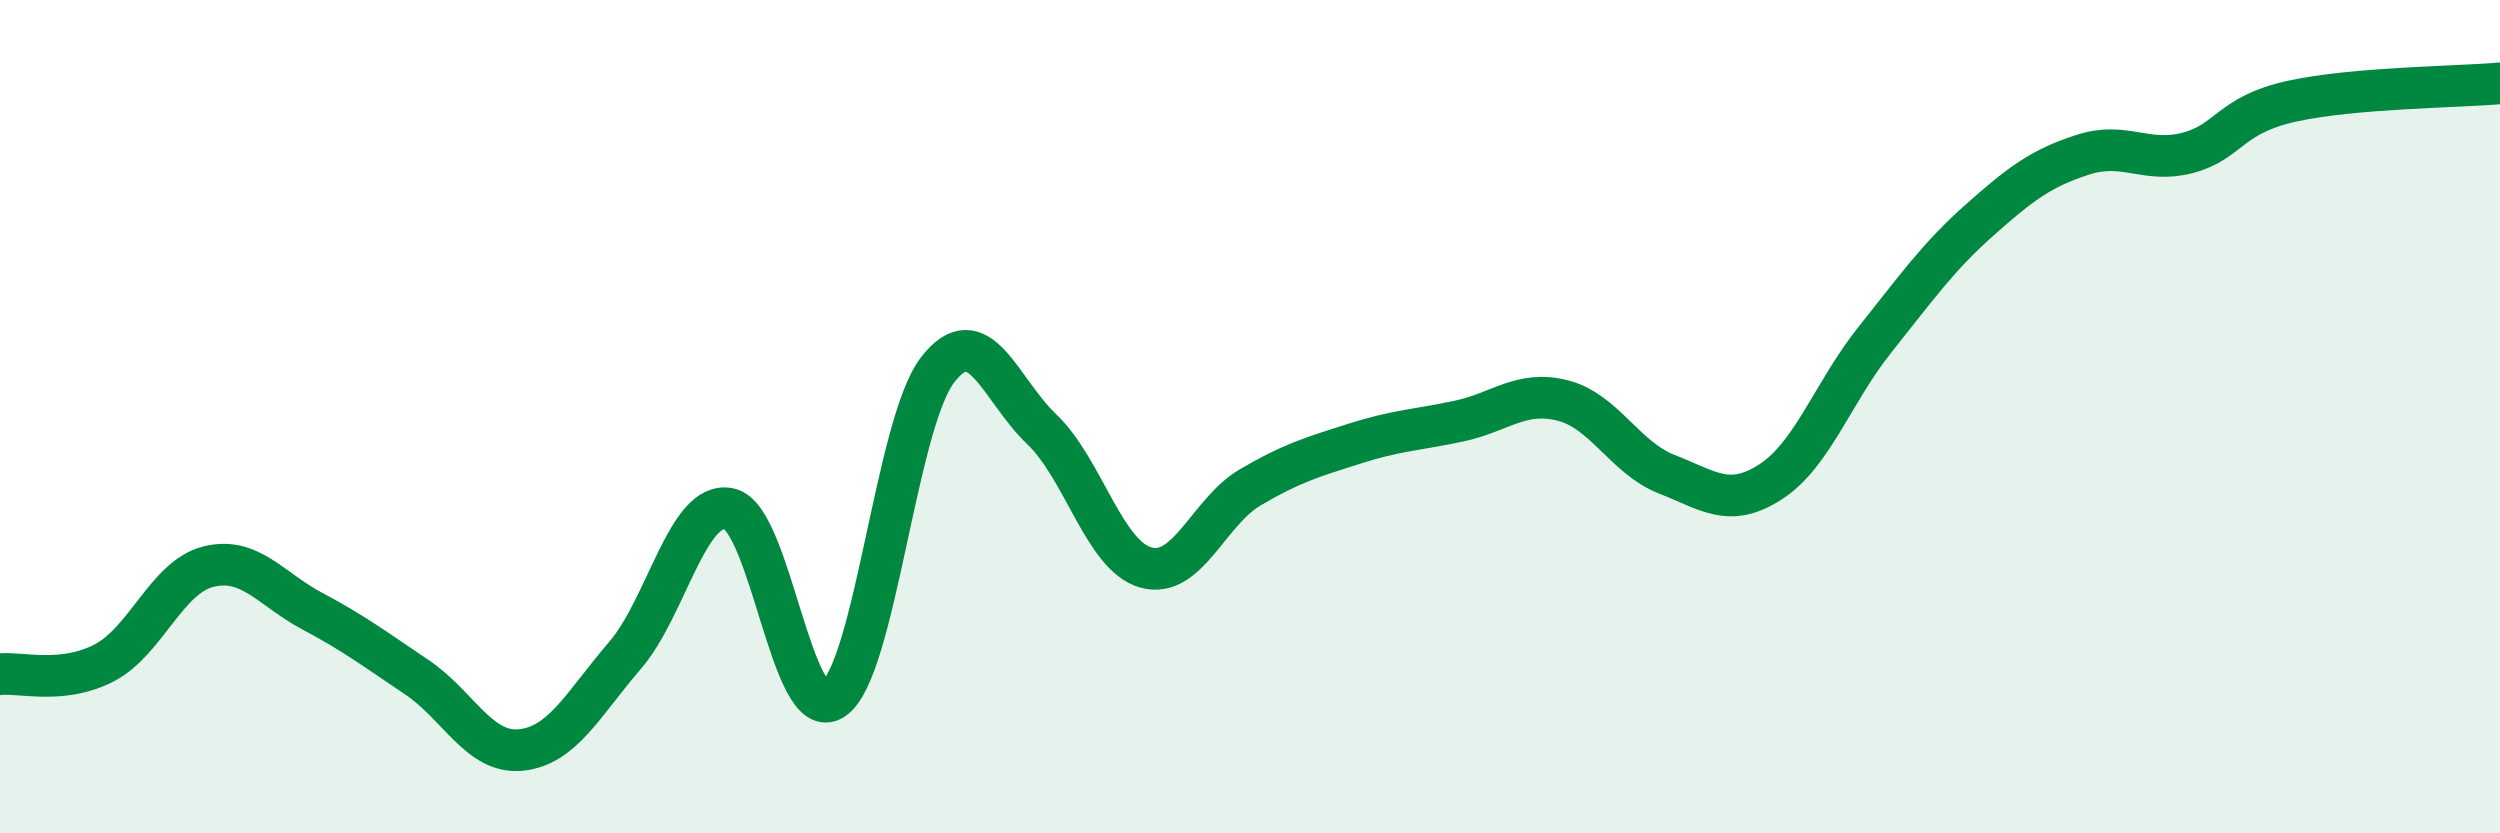 
    <svg width="60" height="20" viewBox="0 0 60 20" xmlns="http://www.w3.org/2000/svg">
      <path
        d="M 0,16.18 C 0.5,16.13 1.5,16.43 2.5,15.91 C 3.5,15.39 4,13.85 5,13.6 C 6,13.35 6.5,14.14 7.5,14.67 C 8.5,15.2 9,15.58 10,16.25 C 11,16.92 11.5,18.1 12.5,18 C 13.5,17.9 14,16.89 15,15.73 C 16,14.57 16.5,12 17.5,12.21 C 18.5,12.42 19,17.45 20,16.78 C 21,16.11 21.5,10.18 22.5,8.88 C 23.5,7.58 24,9.35 25,10.3 C 26,11.25 26.5,13.34 27.5,13.62 C 28.5,13.9 29,12.29 30,11.7 C 31,11.11 31.5,10.97 32.5,10.65 C 33.5,10.33 34,10.32 35,10.11 C 36,9.9 36.5,9.36 37.5,9.61 C 38.5,9.86 39,10.99 40,11.38 C 41,11.77 41.5,12.21 42.5,11.56 C 43.5,10.91 44,9.4 45,8.15 C 46,6.9 46.5,6.18 47.5,5.29 C 48.5,4.4 49,4.03 50,3.71 C 51,3.39 51.5,3.93 52.5,3.67 C 53.5,3.41 53.5,2.76 55,2.43 C 56.5,2.1 59,2.09 60,2L60 20L0 20Z"
        fill="#008740"
        opacity="0.1"
        stroke-linecap="round"
        stroke-linejoin="round"
      />
      <path
        d="M 0,16.18 C 0.5,16.13 1.5,16.43 2.5,15.91 C 3.5,15.39 4,13.85 5,13.6 C 6,13.35 6.5,14.14 7.5,14.67 C 8.5,15.2 9,15.58 10,16.25 C 11,16.92 11.5,18.1 12.5,18 C 13.5,17.9 14,16.89 15,15.73 C 16,14.57 16.5,12 17.5,12.21 C 18.5,12.42 19,17.45 20,16.78 C 21,16.11 21.5,10.18 22.5,8.88 C 23.5,7.58 24,9.35 25,10.3 C 26,11.25 26.5,13.34 27.5,13.62 C 28.5,13.9 29,12.29 30,11.7 C 31,11.11 31.5,10.97 32.5,10.65 C 33.5,10.33 34,10.32 35,10.11 C 36,9.9 36.5,9.36 37.5,9.61 C 38.5,9.86 39,10.99 40,11.38 C 41,11.77 41.5,12.21 42.5,11.56 C 43.5,10.91 44,9.4 45,8.15 C 46,6.9 46.5,6.18 47.5,5.29 C 48.5,4.4 49,4.03 50,3.71 C 51,3.39 51.5,3.93 52.5,3.67 C 53.5,3.41 53.5,2.76 55,2.43 C 56.5,2.1 59,2.09 60,2"
        stroke="#008740"
        stroke-width="1"
        fill="none"
        stroke-linecap="round"
        stroke-linejoin="round"
      />
    </svg>
  
